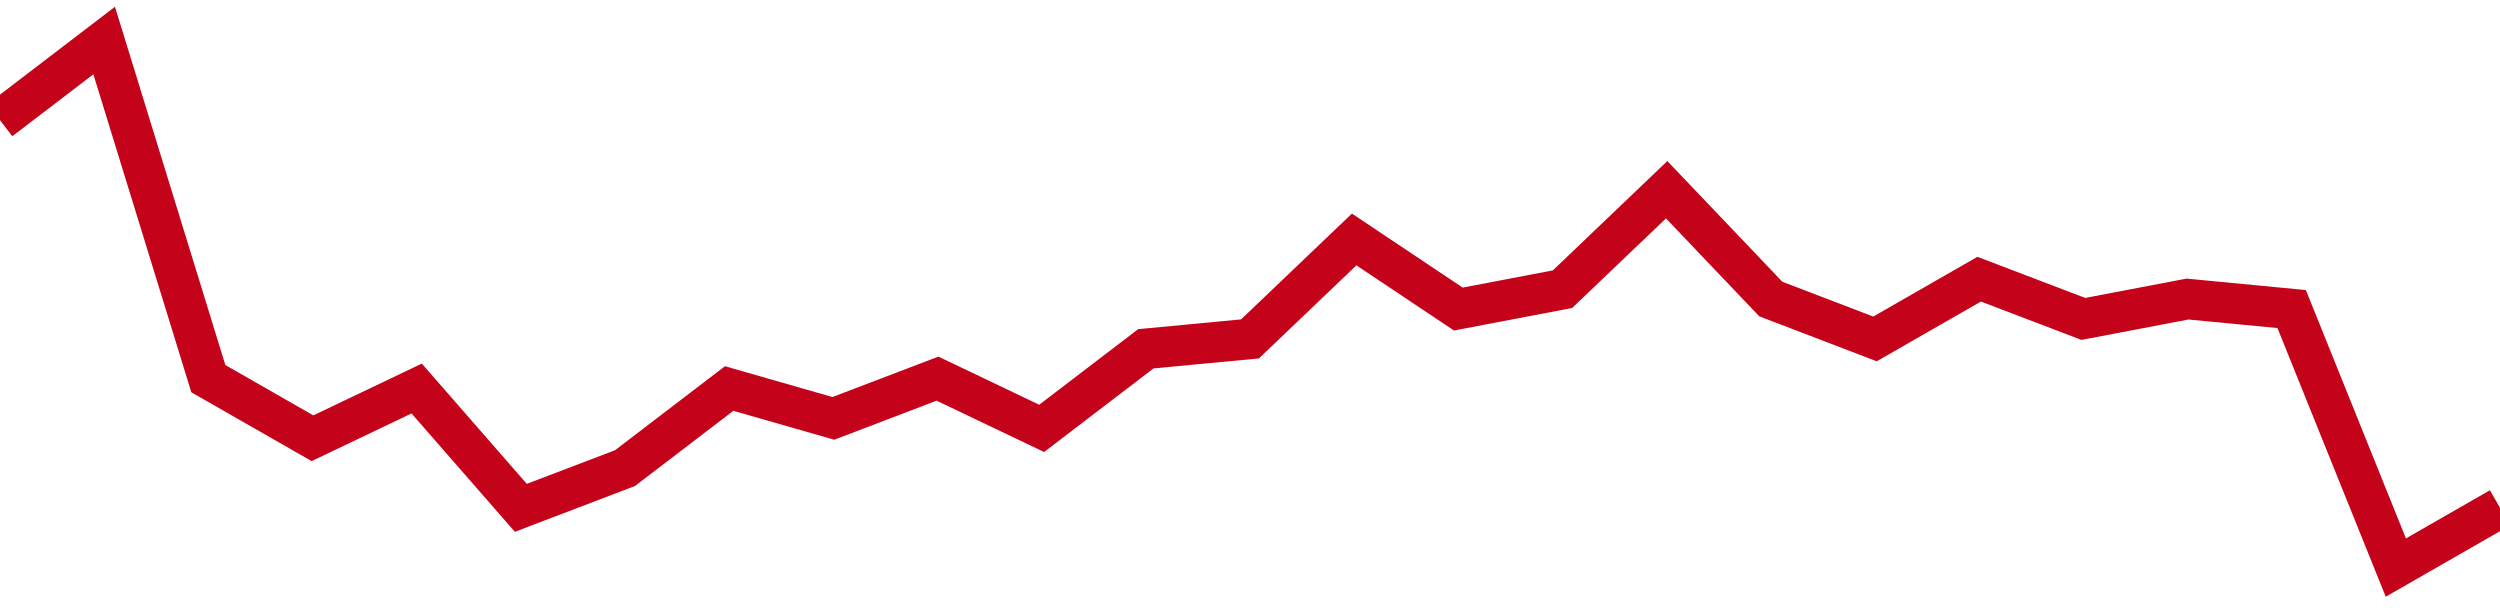 <!-- Generated with https://github.com/jxxe/sparkline/ --><svg viewBox="0 0 185 45" class="sparkline" xmlns="http://www.w3.org/2000/svg"><path class="sparkline--fill" d="M 0 8.89 L 0 8.89 L 7.708 3 L 15.417 28.02 L 23.125 32.43 L 30.833 28.75 L 38.542 37.58 L 46.25 34.64 L 53.958 28.75 L 61.667 30.96 L 69.375 28.02 L 77.083 31.7 L 84.792 25.81 L 92.5 25.08 L 100.208 17.72 L 107.917 22.87 L 115.625 21.4 L 123.333 14.04 L 131.042 22.13 L 138.75 25.08 L 146.458 20.66 L 154.167 23.6 L 161.875 22.13 L 169.583 22.87 L 177.292 42 L 185 37.58 V 45 L 0 45 Z" stroke="none" fill="none" ></path><path class="sparkline--line" d="M 0 8.89 L 0 8.89 L 7.708 3 L 15.417 28.02 L 23.125 32.43 L 30.833 28.75 L 38.542 37.58 L 46.25 34.64 L 53.958 28.75 L 61.667 30.96 L 69.375 28.02 L 77.083 31.7 L 84.792 25.81 L 92.5 25.08 L 100.208 17.72 L 107.917 22.87 L 115.625 21.4 L 123.333 14.04 L 131.042 22.13 L 138.75 25.08 L 146.458 20.66 L 154.167 23.6 L 161.875 22.13 L 169.583 22.87 L 177.292 42 L 185 37.58" fill="none" stroke-width="3" stroke="#C4021A" ></path></svg>